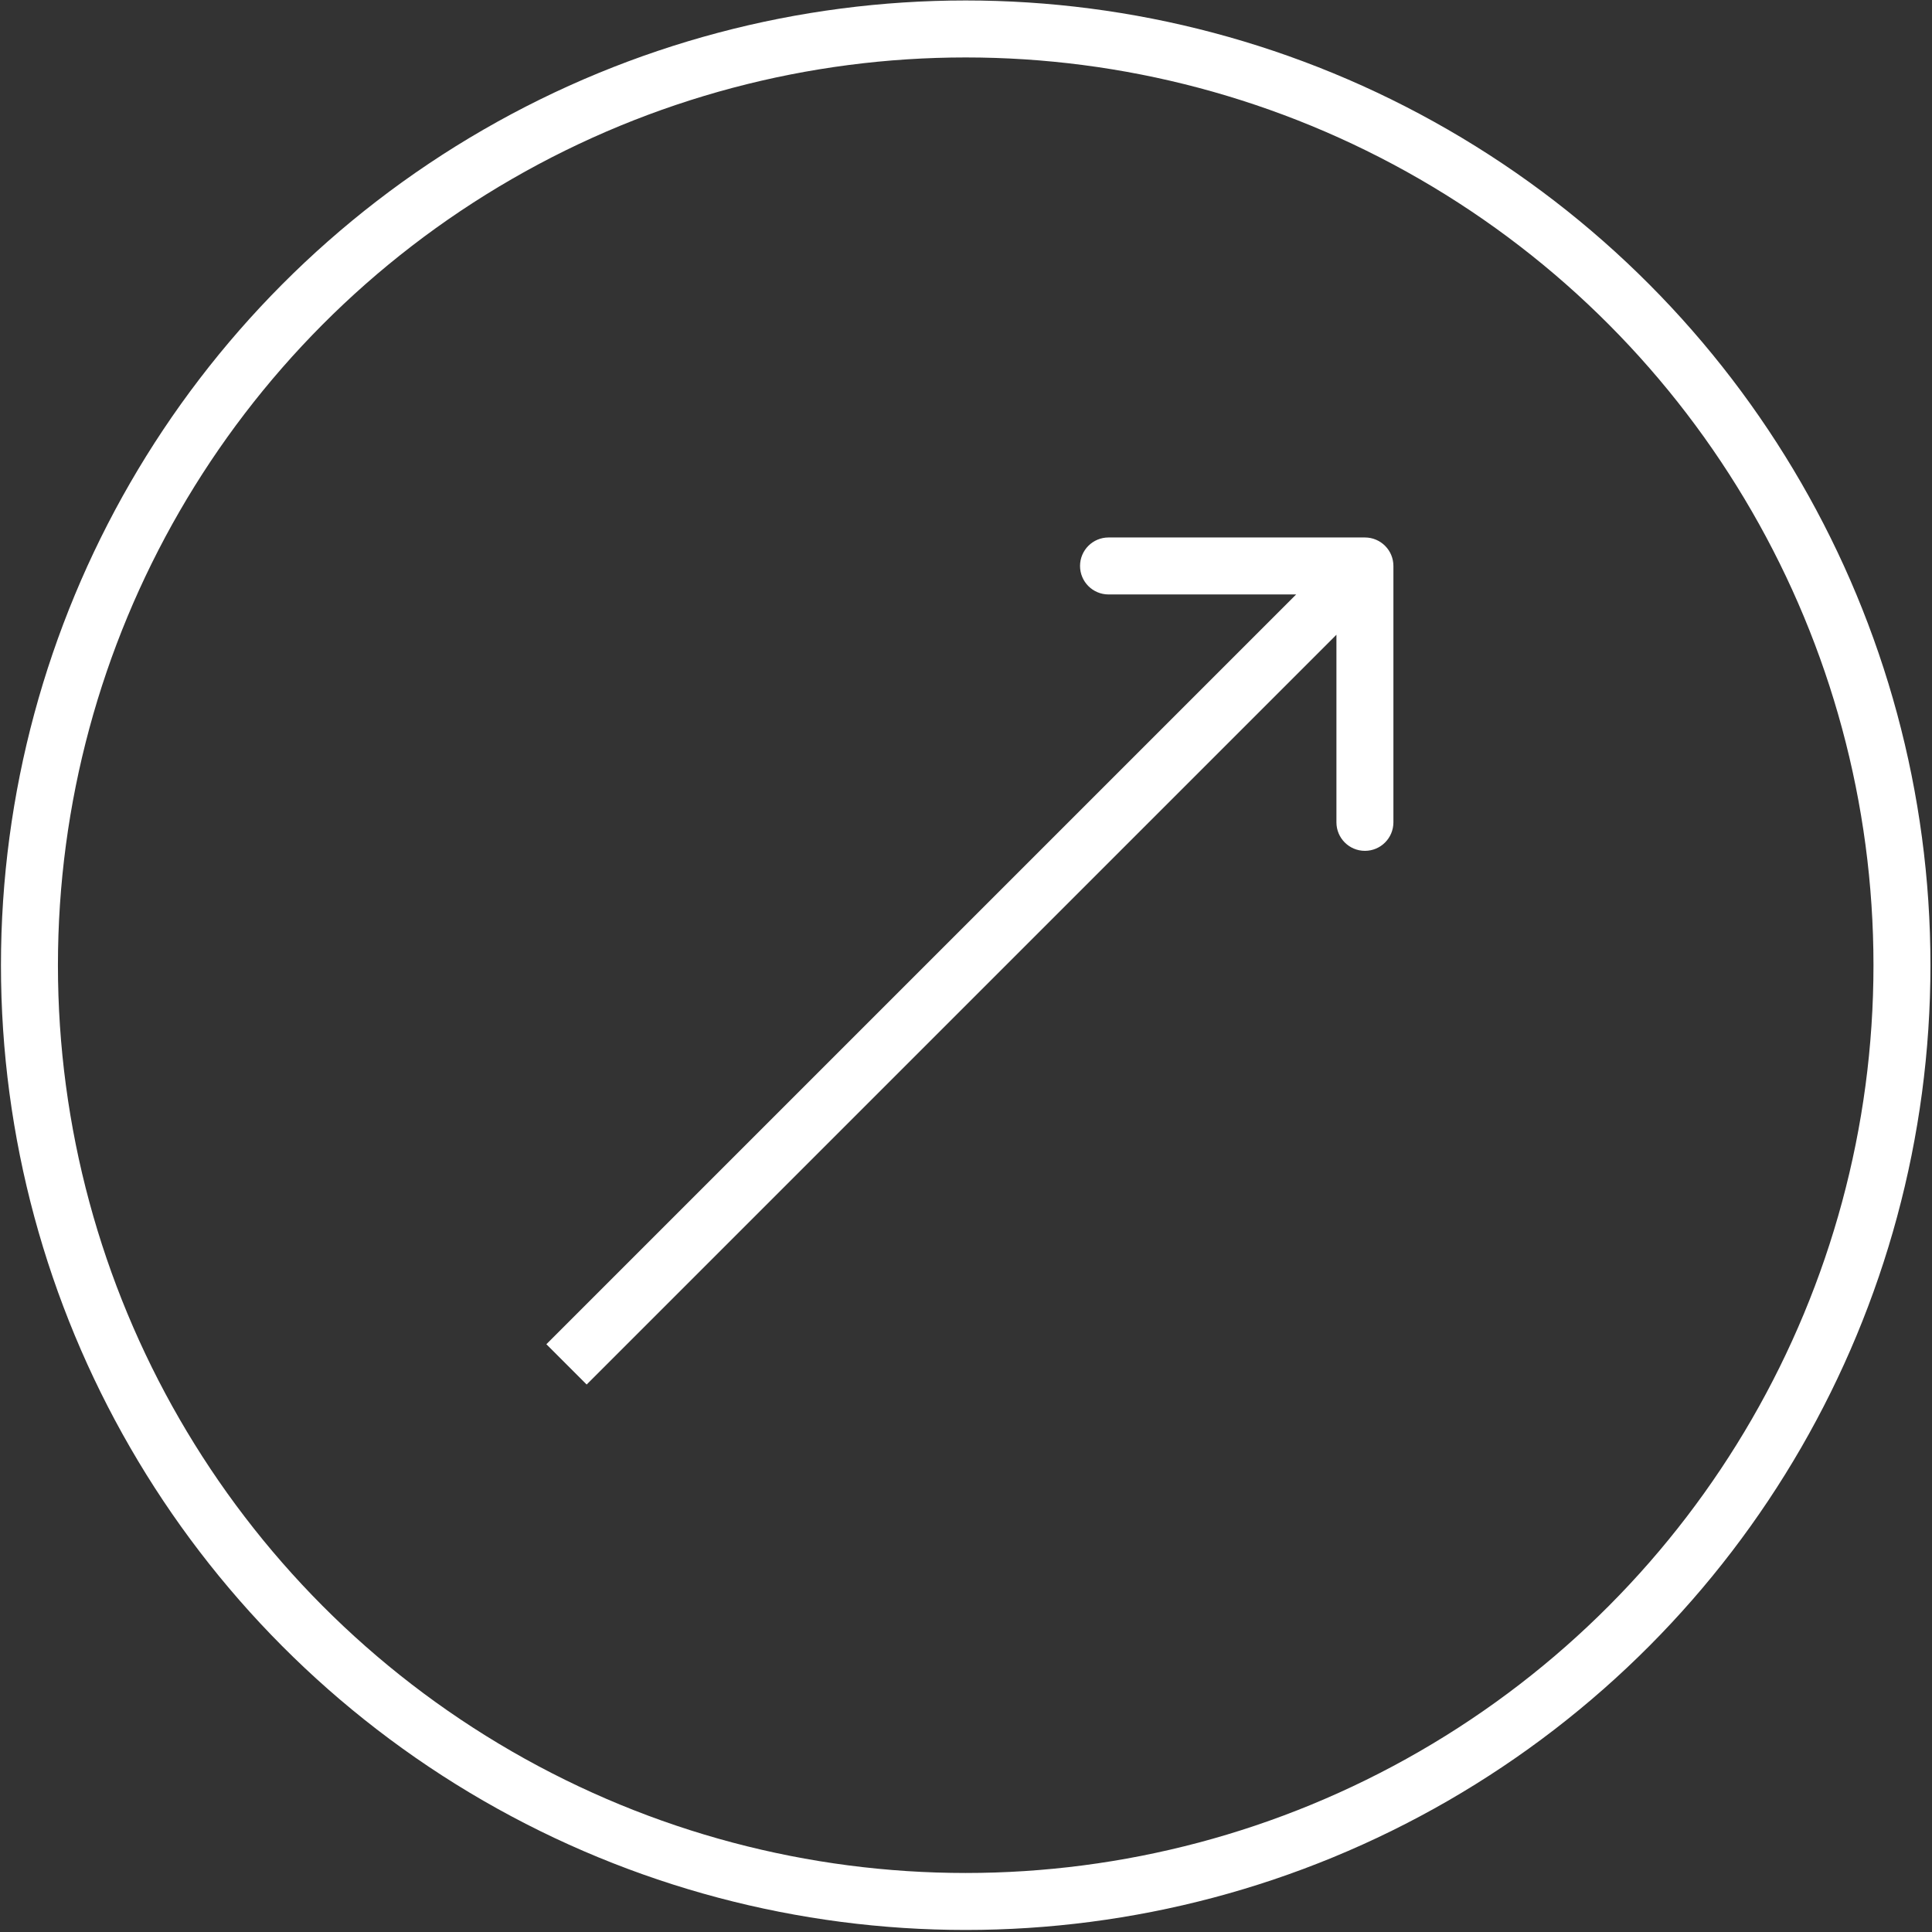 <svg width="373" height="373" viewBox="0 0 373 373" fill="none" xmlns="http://www.w3.org/2000/svg">
<rect x="0" y="0" width="373" height="373" fill="#333333" stroke="none"/>
<circle cx="186.443" cy="186.349" r="180.758" stroke="white" stroke-width="11"/>
<path d="M269.017 109.267C269.017 106.229 266.554 103.767 263.517 103.767H214.017C210.979 103.767 208.517 106.229 208.517 109.267C208.517 112.304 210.979 114.767 214.017 114.767H258.017V158.767C258.017 161.804 260.479 164.267 263.517 164.267C266.554 164.267 269.017 161.804 269.017 158.767V109.267ZM109.372 263.411L113.261 267.301L267.406 113.156L263.517 109.267L259.628 105.378L105.483 259.522L109.372 263.411Z" fill="white"/>
</svg>
